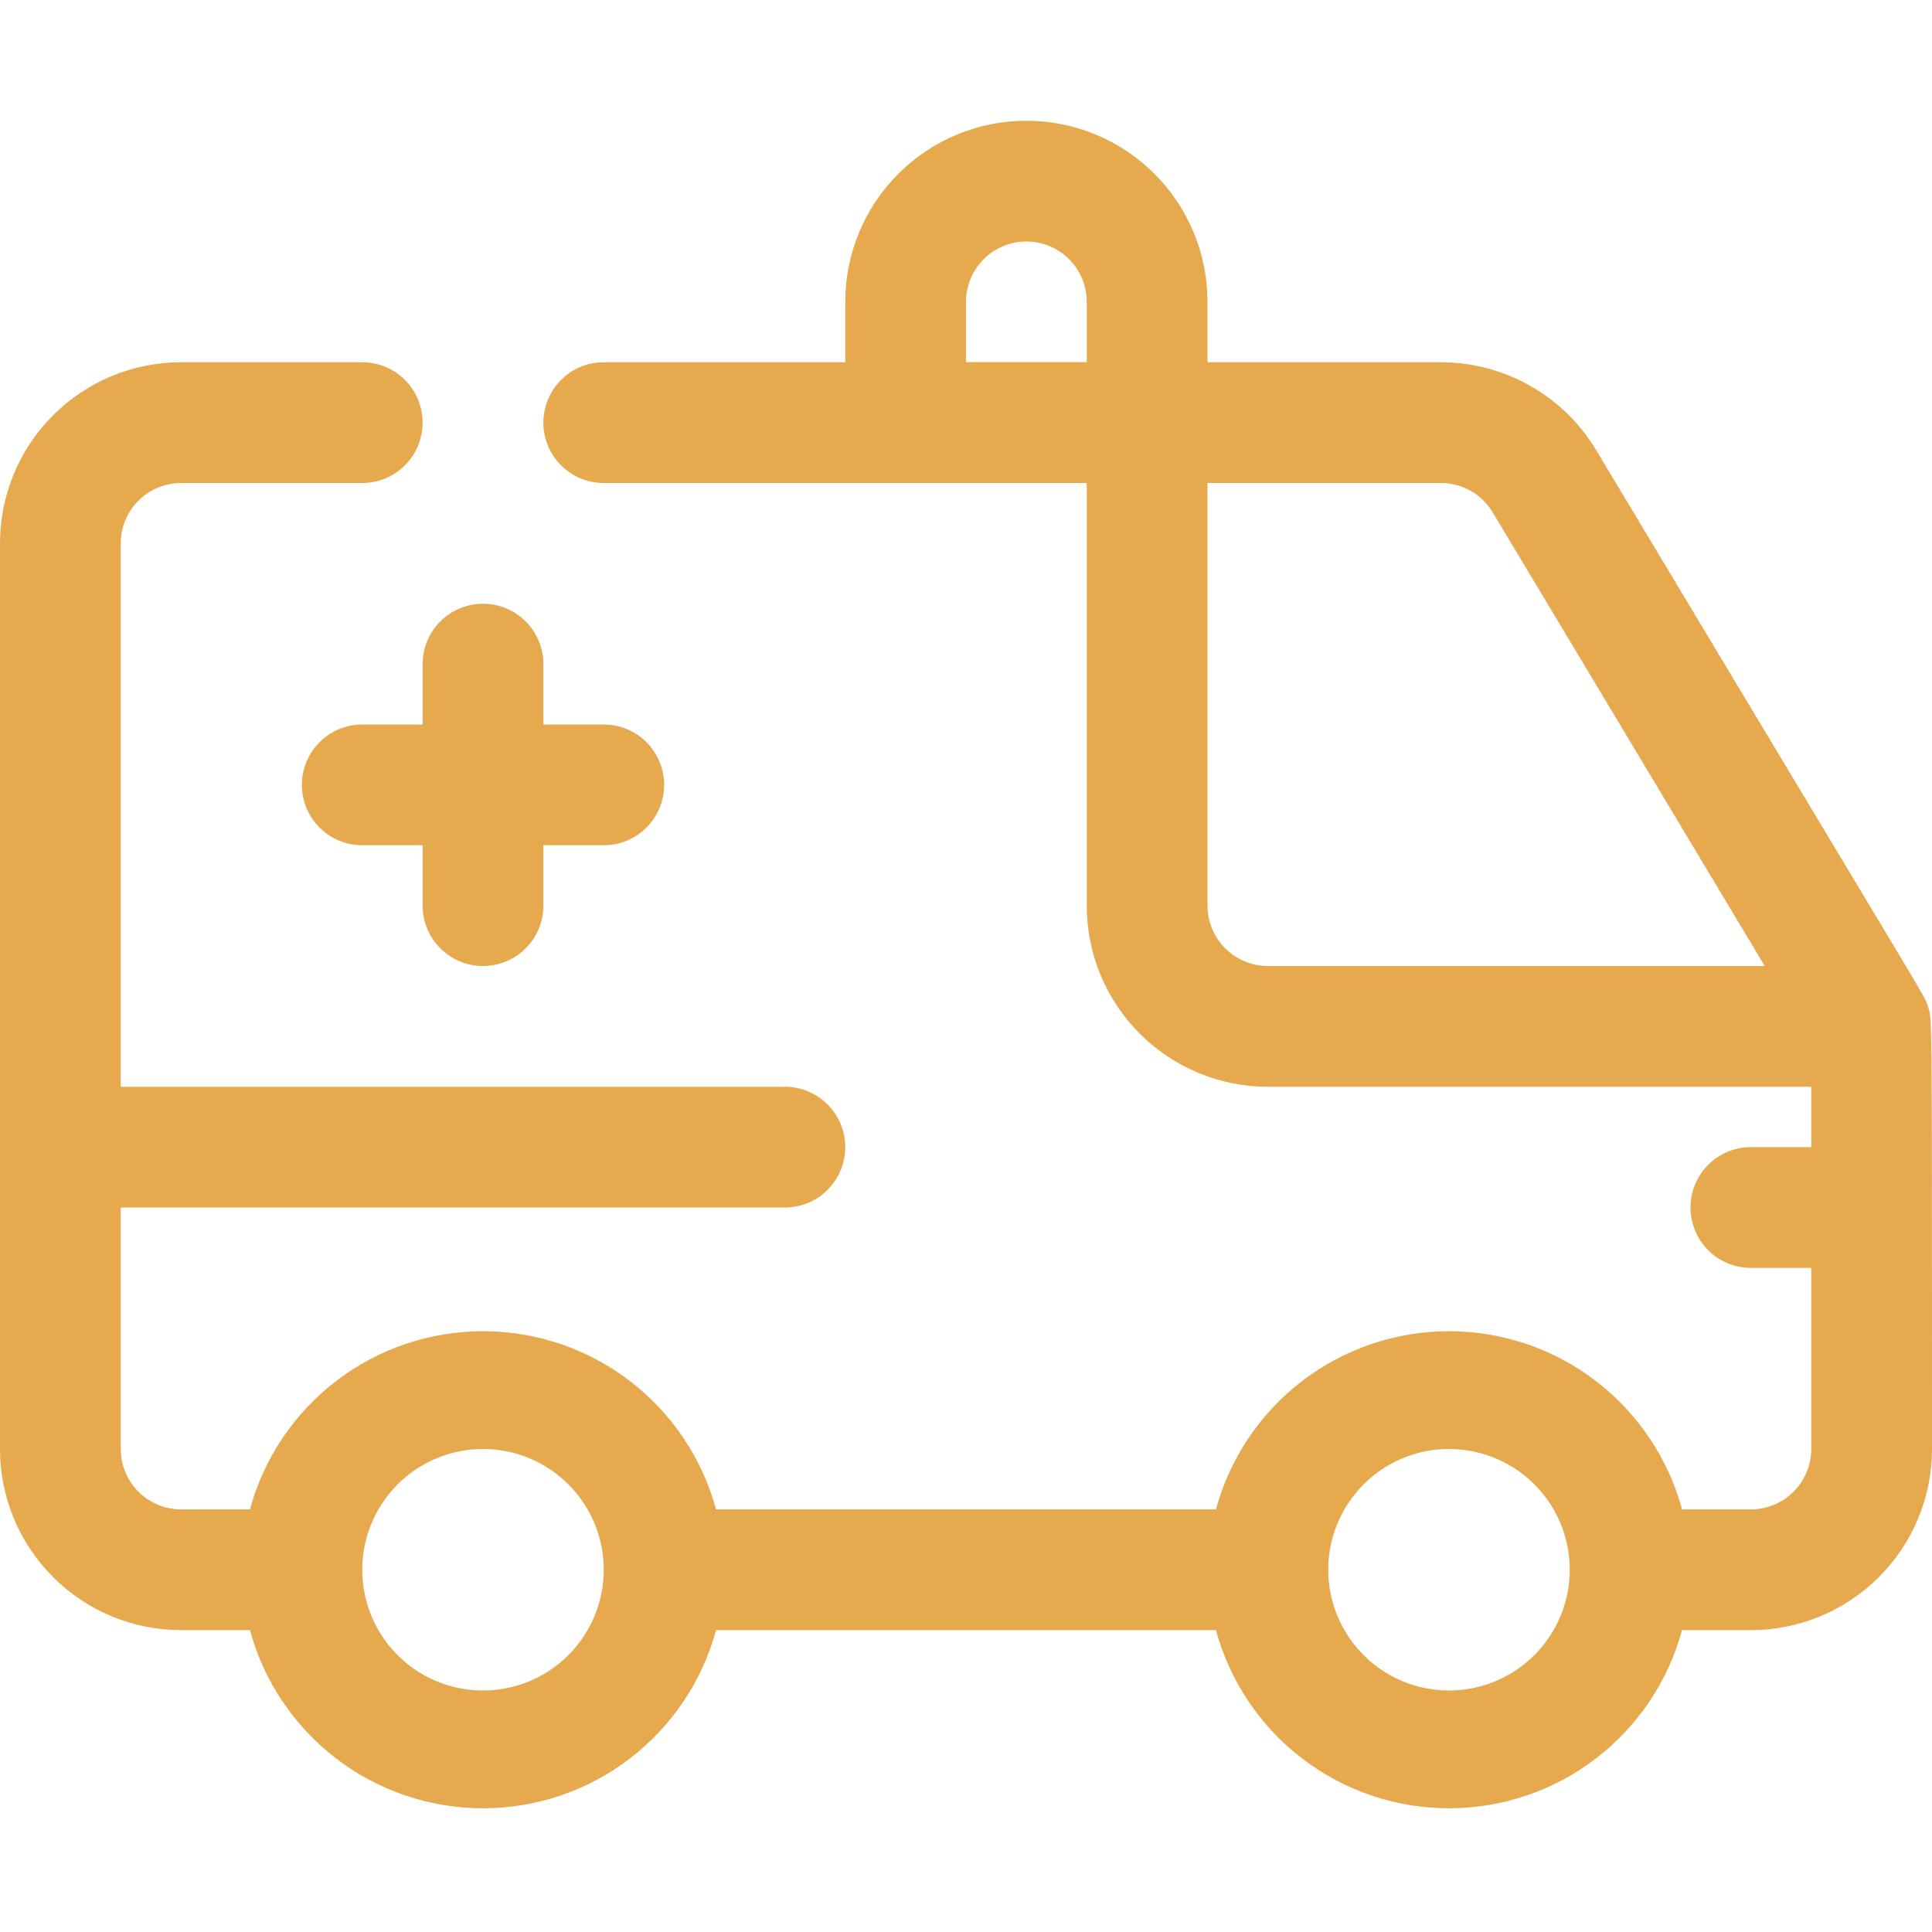<svg width="32" height="32" viewBox="0 0 32 32" fill="none" xmlns="http://www.w3.org/2000/svg">
<g clip-path="url(#clip0_216_1590)">
<path d="M19 8H15C14.735 8 14.48 7.895 14.293 7.707C14.105 7.52 14 7.265 14 7V5C14 4.204 14.316 3.441 14.879 2.879C15.441 2.316 16.204 2 17 2C17.796 2 18.559 2.316 19.121 2.879C19.684 3.441 20 4.204 20 5V7C20 7.265 19.895 7.52 19.707 7.707C19.52 7.895 19.265 8 19 8ZM16 6H18V5C18 4.735 17.895 4.48 17.707 4.293C17.52 4.105 17.265 4 17 4C16.735 4 16.48 4.105 16.293 4.293C16.105 4.48 16 4.735 16 5V6Z" fill="#E6A94D"/>
<path d="M10 12H9V11C9 10.735 8.895 10.48 8.707 10.293C8.52 10.105 8.265 10 8 10C7.735 10 7.48 10.105 7.293 10.293C7.105 10.48 7 10.735 7 11V12H6C5.735 12 5.48 12.105 5.293 12.293C5.105 12.48 5 12.735 5 13C5 13.265 5.105 13.52 5.293 13.707C5.48 13.895 5.735 14 6 14H7V15C7 15.265 7.105 15.52 7.293 15.707C7.48 15.895 7.735 16 8 16C8.265 16 8.52 15.895 8.707 15.707C8.895 15.52 9 15.265 9 15V14H10C10.265 14 10.52 13.895 10.707 13.707C10.895 13.52 11 13.265 11 13C11 12.735 10.895 12.48 10.707 12.293C10.52 12.105 10.265 12 10 12Z" fill="#E6A94D"/>
<path d="M31.93 16.66C31.86 16.46 32.15 16.98 26.44 7.46C26.174 7.015 25.798 6.647 25.347 6.392C24.897 6.136 24.388 6.001 23.87 6H10C9.735 6 9.48 6.105 9.293 6.293C9.105 6.48 9 6.735 9 7C9 7.265 9.105 7.52 9.293 7.707C9.48 7.895 9.735 8 10 8H18V15C18 15.796 18.316 16.559 18.879 17.121C19.441 17.684 20.204 18 21 18H30V19H29C28.735 19 28.48 19.105 28.293 19.293C28.105 19.48 28 19.735 28 20C28 20.265 28.105 20.52 28.293 20.707C28.48 20.895 28.735 21 29 21H30V24C30 24.265 29.895 24.52 29.707 24.707C29.52 24.895 29.265 25 29 25H27.86C27.63 24.153 27.127 23.405 26.429 22.871C25.732 22.338 24.878 22.049 24 22.049C23.122 22.049 22.268 22.338 21.571 22.871C20.873 23.405 20.37 24.153 20.14 25H11.86C11.63 24.153 11.127 23.405 10.429 22.871C9.732 22.338 8.878 22.049 8 22.049C7.122 22.049 6.268 22.338 5.571 22.871C4.873 23.405 4.37 24.153 4.14 25H3C2.735 25 2.48 24.895 2.293 24.707C2.105 24.52 2 24.265 2 24V20H13C13.265 20 13.52 19.895 13.707 19.707C13.895 19.52 14 19.265 14 19C14 18.735 13.895 18.48 13.707 18.293C13.52 18.105 13.265 18 13 18H2V9C2 8.735 2.105 8.48 2.293 8.293C2.48 8.105 2.735 8 3 8H6C6.265 8 6.52 7.895 6.707 7.707C6.895 7.52 7 7.265 7 7C7 6.735 6.895 6.48 6.707 6.293C6.52 6.105 6.265 6 6 6H3C2.204 6 1.441 6.316 0.879 6.879C0.316 7.441 0 8.204 0 9L0 24C0 24.796 0.316 25.559 0.879 26.121C1.441 26.684 2.204 27 3 27H4.14C4.37 27.847 4.873 28.595 5.571 29.129C6.268 29.662 7.122 29.951 8 29.951C8.878 29.951 9.732 29.662 10.429 29.129C11.127 28.595 11.63 27.847 11.86 27H20.14C20.37 27.847 20.873 28.595 21.571 29.129C22.268 29.662 23.122 29.951 24 29.951C24.878 29.951 25.732 29.662 26.429 29.129C27.127 28.595 27.63 27.847 27.86 27H29C29.796 27 30.559 26.684 31.121 26.121C31.684 25.559 32 24.796 32 24C32 16.32 32 16.92 31.93 16.66ZM8 28C7.604 28 7.218 27.883 6.889 27.663C6.56 27.443 6.304 27.131 6.152 26.765C6.001 26.4 5.961 25.998 6.038 25.61C6.116 25.222 6.306 24.866 6.586 24.586C6.865 24.306 7.222 24.116 7.61 24.038C7.998 23.961 8.4 24.001 8.765 24.152C9.131 24.304 9.443 24.56 9.663 24.889C9.883 25.218 10 25.604 10 26C10 26.53 9.789 27.039 9.414 27.414C9.039 27.789 8.53 28 8 28ZM24 28C23.604 28 23.218 27.883 22.889 27.663C22.56 27.443 22.304 27.131 22.152 26.765C22.001 26.4 21.961 25.998 22.038 25.61C22.116 25.222 22.306 24.866 22.586 24.586C22.866 24.306 23.222 24.116 23.61 24.038C23.998 23.961 24.4 24.001 24.765 24.152C25.131 24.304 25.443 24.56 25.663 24.889C25.883 25.218 26 25.604 26 26C26 26.53 25.789 27.039 25.414 27.414C25.039 27.789 24.53 28 24 28ZM20 15V8H23.87C24.041 8.001 24.209 8.045 24.358 8.129C24.506 8.213 24.631 8.334 24.72 8.48L29.23 16H21C20.735 16 20.48 15.895 20.293 15.707C20.105 15.52 20 15.265 20 15Z" fill="#E6A94D"/>
</g>
<defs>
<clipPath id="clip0_216_1590">
<rect width="32" height="32" fill="white"/>
</clipPath>
</defs>
</svg>
